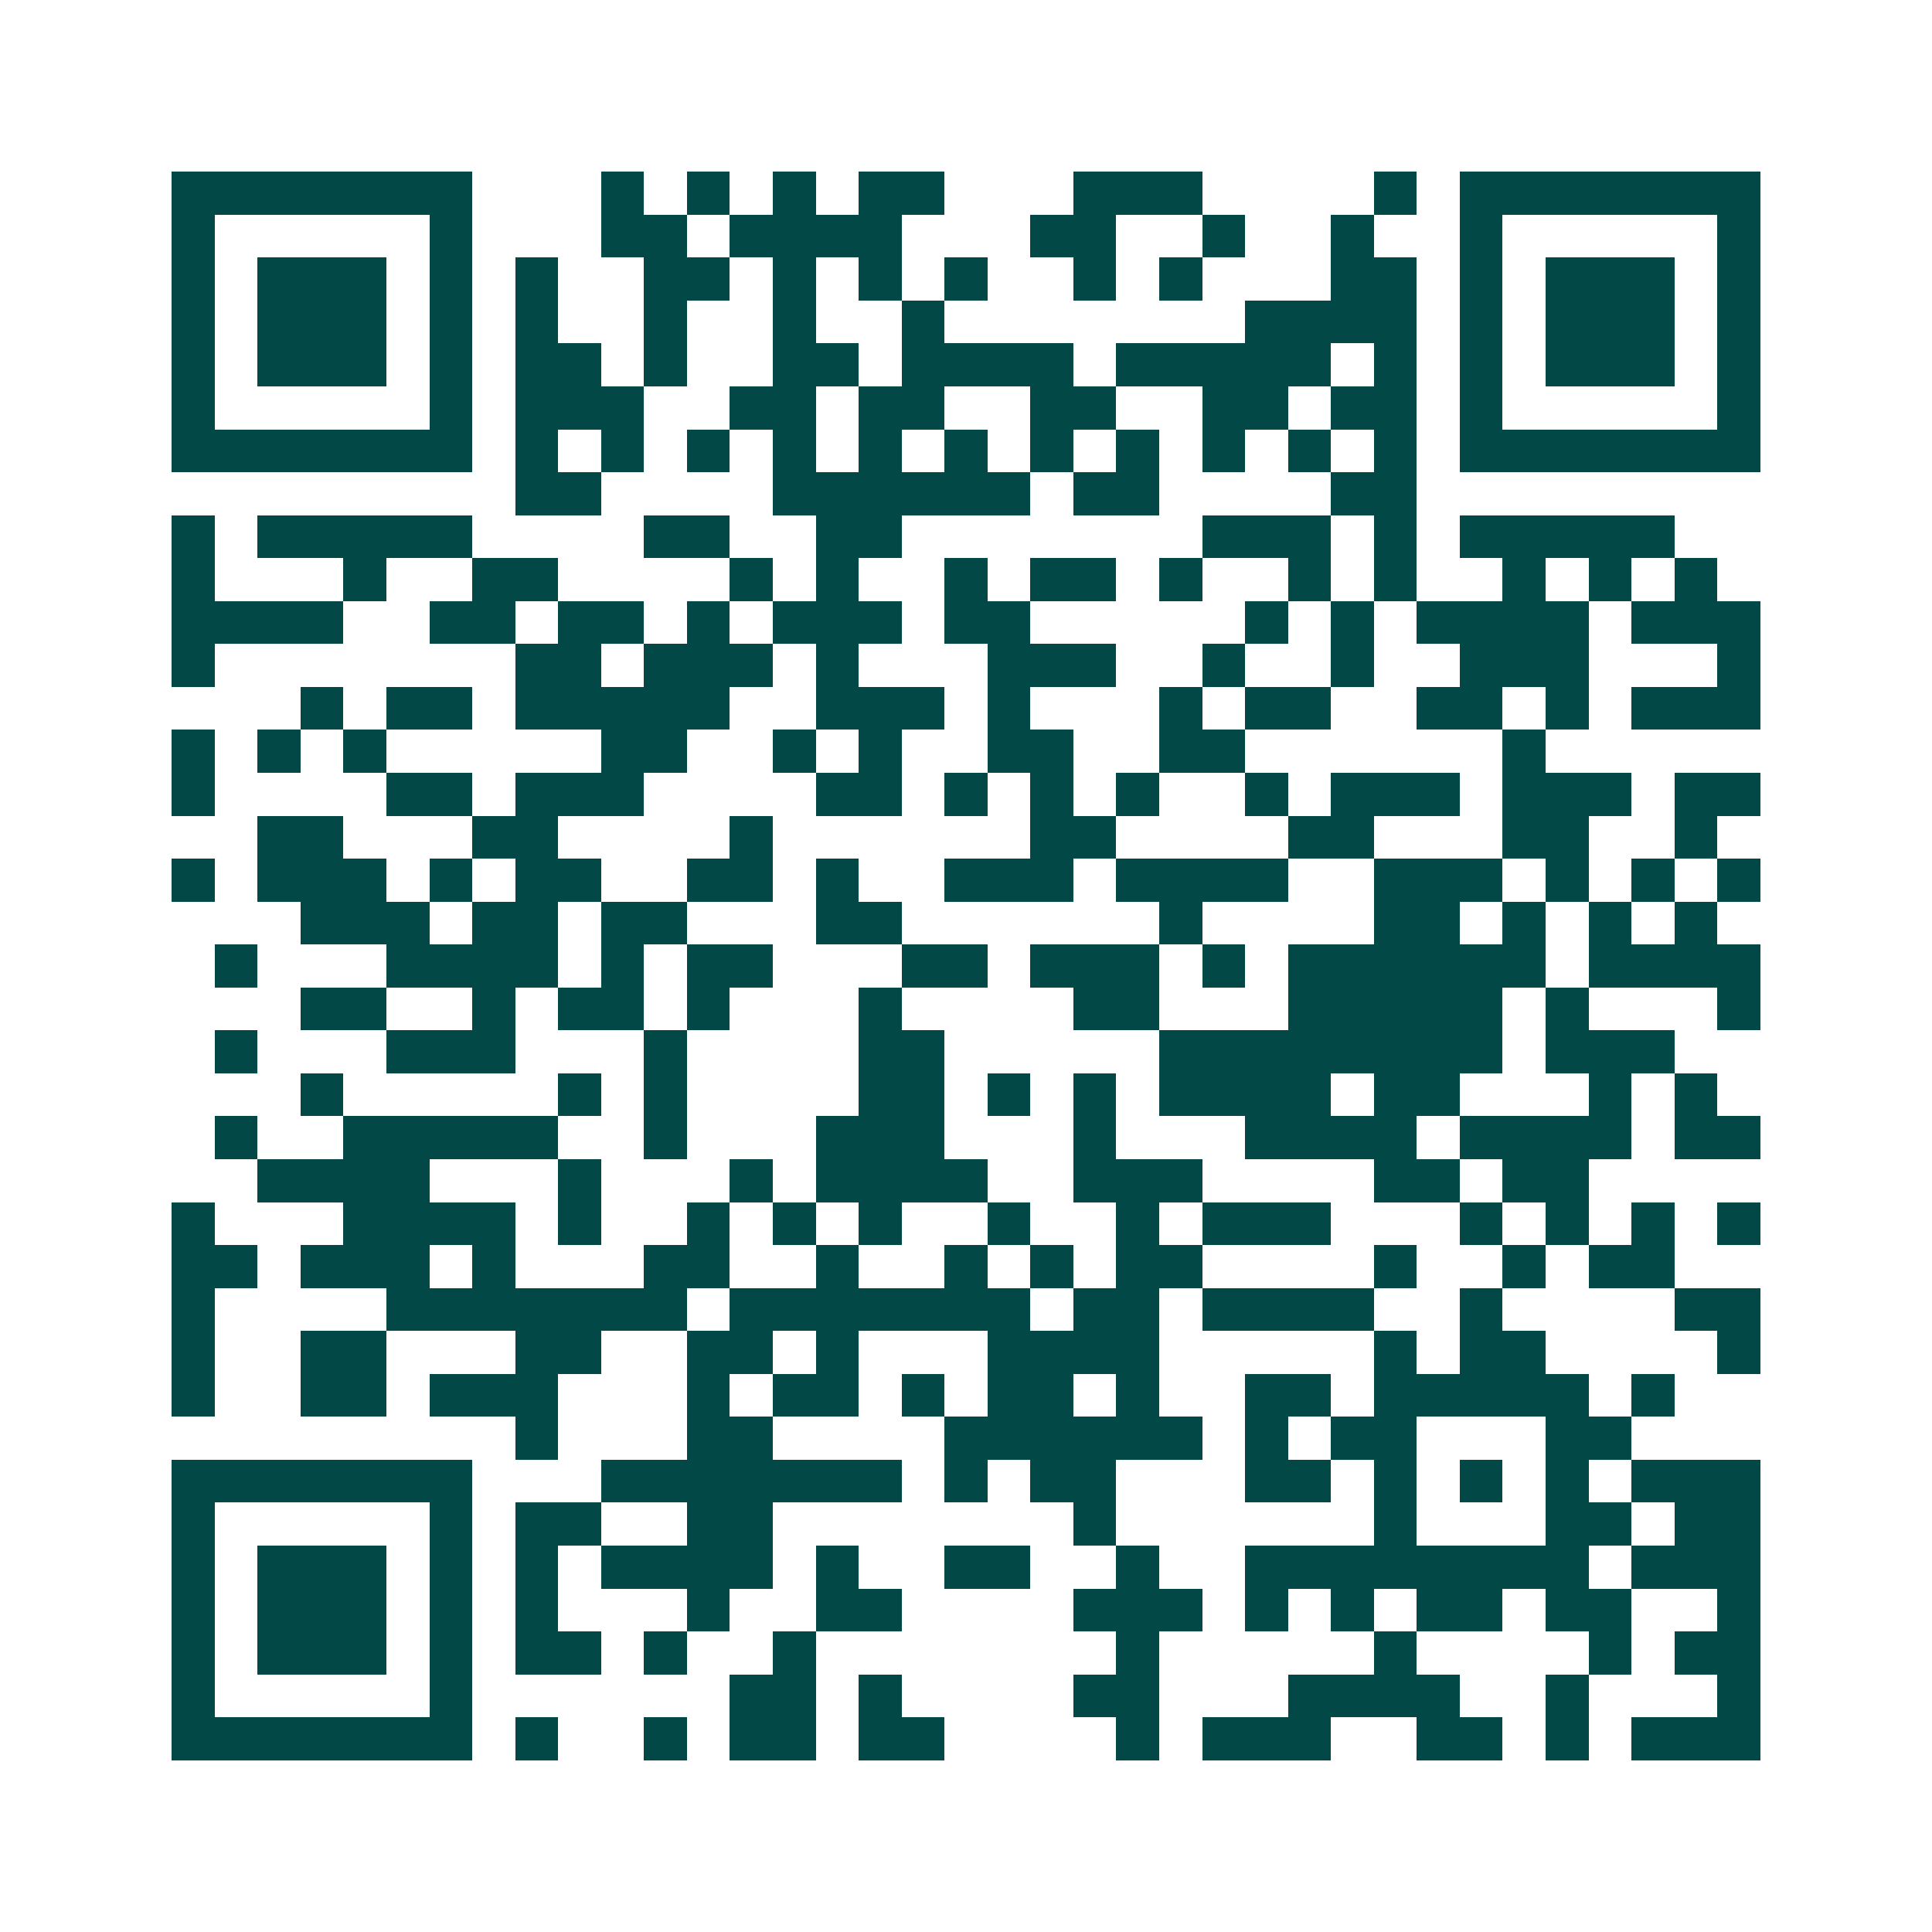 <svg xmlns="http://www.w3.org/2000/svg" width="200" height="200" viewBox="0 0 45 45" shape-rendering="crispEdges"><path fill="#ffffff" d="M0 0h45v45H0z"/><path stroke="#014847" d="M4 4.5h7m3 0h1m1 0h1m1 0h1m1 0h2m3 0h3m4 0h1m1 0h7M4 5.5h1m5 0h1m3 0h2m1 0h4m3 0h2m2 0h1m2 0h1m2 0h1m5 0h1M4 6.5h1m1 0h3m1 0h1m1 0h1m2 0h2m1 0h1m1 0h1m1 0h1m2 0h1m1 0h1m3 0h2m1 0h1m1 0h3m1 0h1M4 7.5h1m1 0h3m1 0h1m1 0h1m2 0h1m2 0h1m2 0h1m7 0h4m1 0h1m1 0h3m1 0h1M4 8.5h1m1 0h3m1 0h1m1 0h2m1 0h1m2 0h2m1 0h4m1 0h5m1 0h1m1 0h1m1 0h3m1 0h1M4 9.5h1m5 0h1m1 0h3m2 0h2m1 0h2m2 0h2m2 0h2m1 0h2m1 0h1m5 0h1M4 10.5h7m1 0h1m1 0h1m1 0h1m1 0h1m1 0h1m1 0h1m1 0h1m1 0h1m1 0h1m1 0h1m1 0h1m1 0h7M12 11.5h2m4 0h6m1 0h2m4 0h2M4 12.5h1m1 0h5m4 0h2m2 0h2m7 0h3m1 0h1m1 0h5M4 13.5h1m3 0h1m2 0h2m4 0h1m1 0h1m2 0h1m1 0h2m1 0h1m2 0h1m1 0h1m2 0h1m1 0h1m1 0h1M4 14.5h4m2 0h2m1 0h2m1 0h1m1 0h3m1 0h2m5 0h1m1 0h1m1 0h4m1 0h3M4 15.5h1m7 0h2m1 0h3m1 0h1m3 0h3m2 0h1m2 0h1m2 0h3m3 0h1M7 16.5h1m1 0h2m1 0h5m2 0h3m1 0h1m3 0h1m1 0h2m2 0h2m1 0h1m1 0h3M4 17.5h1m1 0h1m1 0h1m5 0h2m2 0h1m1 0h1m2 0h2m2 0h2m6 0h1M4 18.5h1m4 0h2m1 0h3m4 0h2m1 0h1m1 0h1m1 0h1m2 0h1m1 0h3m1 0h3m1 0h2M6 19.5h2m3 0h2m4 0h1m6 0h2m4 0h2m3 0h2m2 0h1M4 20.5h1m1 0h3m1 0h1m1 0h2m2 0h2m1 0h1m2 0h3m1 0h4m2 0h3m1 0h1m1 0h1m1 0h1M7 21.5h3m1 0h2m1 0h2m3 0h2m6 0h1m4 0h2m1 0h1m1 0h1m1 0h1M5 22.5h1m3 0h4m1 0h1m1 0h2m3 0h2m1 0h3m1 0h1m1 0h6m1 0h4M7 23.5h2m2 0h1m1 0h2m1 0h1m3 0h1m4 0h2m3 0h5m1 0h1m3 0h1M5 24.5h1m3 0h3m3 0h1m4 0h2m5 0h8m1 0h3M7 25.5h1m5 0h1m1 0h1m4 0h2m1 0h1m1 0h1m1 0h4m1 0h2m3 0h1m1 0h1M5 26.5h1m2 0h5m2 0h1m3 0h3m3 0h1m3 0h4m1 0h4m1 0h2M6 27.5h4m3 0h1m3 0h1m1 0h4m2 0h3m4 0h2m1 0h2M4 28.5h1m3 0h4m1 0h1m2 0h1m1 0h1m1 0h1m2 0h1m2 0h1m1 0h3m3 0h1m1 0h1m1 0h1m1 0h1M4 29.5h2m1 0h3m1 0h1m3 0h2m2 0h1m2 0h1m1 0h1m1 0h2m4 0h1m2 0h1m1 0h2M4 30.5h1m4 0h7m1 0h7m1 0h2m1 0h4m2 0h1m4 0h2M4 31.5h1m2 0h2m3 0h2m2 0h2m1 0h1m3 0h4m5 0h1m1 0h2m4 0h1M4 32.5h1m2 0h2m1 0h3m3 0h1m1 0h2m1 0h1m1 0h2m1 0h1m2 0h2m1 0h5m1 0h1M12 33.5h1m3 0h2m4 0h6m1 0h1m1 0h2m3 0h2M4 34.5h7m3 0h7m1 0h1m1 0h2m3 0h2m1 0h1m1 0h1m1 0h1m1 0h3M4 35.5h1m5 0h1m1 0h2m2 0h2m7 0h1m6 0h1m3 0h2m1 0h2M4 36.5h1m1 0h3m1 0h1m1 0h1m1 0h4m1 0h1m2 0h2m2 0h1m2 0h8m1 0h3M4 37.5h1m1 0h3m1 0h1m1 0h1m3 0h1m2 0h2m4 0h3m1 0h1m1 0h1m1 0h2m1 0h2m2 0h1M4 38.5h1m1 0h3m1 0h1m1 0h2m1 0h1m2 0h1m7 0h1m5 0h1m4 0h1m1 0h2M4 39.5h1m5 0h1m6 0h2m1 0h1m4 0h2m3 0h4m2 0h1m3 0h1M4 40.5h7m1 0h1m2 0h1m1 0h2m1 0h2m4 0h1m1 0h3m2 0h2m1 0h1m1 0h3"/></svg>
